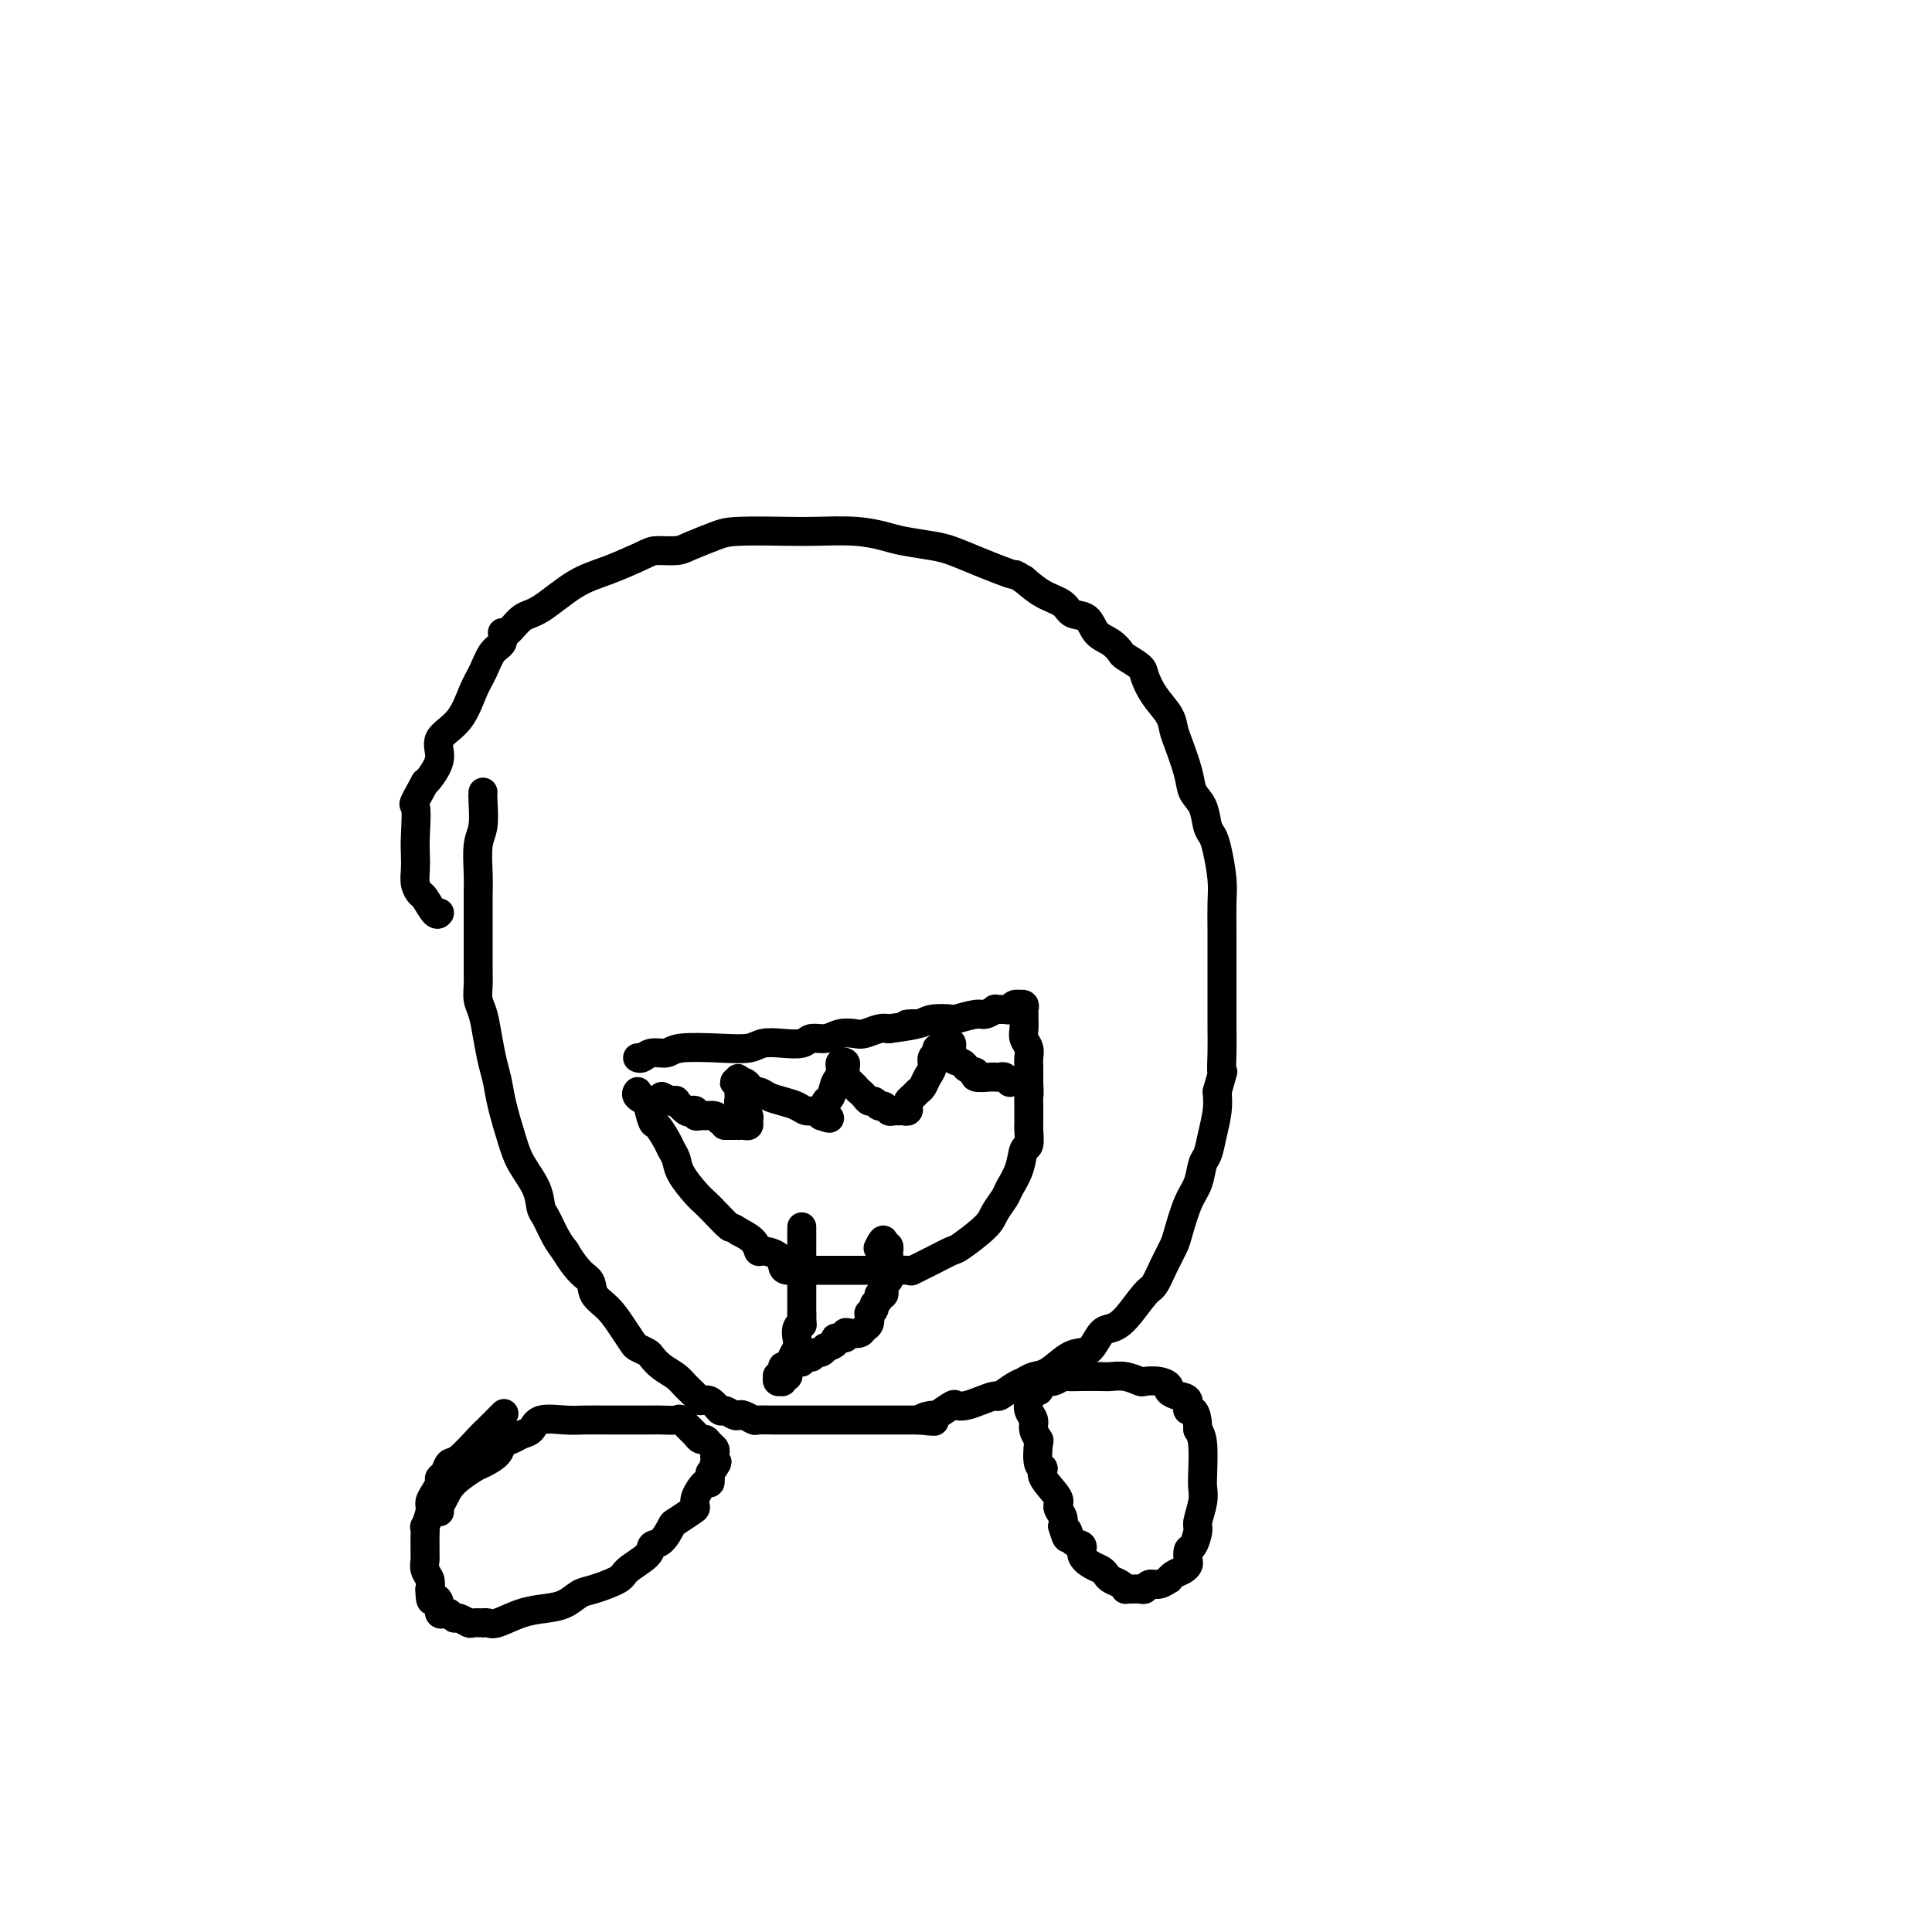 <svg viewBox='0 0 400 400' version='1.1' xmlns='http://www.w3.org/2000/svg' xmlns:xlink='http://www.w3.org/1999/xlink'><g fill='none' stroke='#000000' stroke-width='6' stroke-linecap='round' stroke-linejoin='round'><path d='M104,293c0.308,-0.310 0.615,-0.621 0,0c-0.615,0.621 -2.153,2.173 -3,3c-0.847,0.827 -1.001,0.929 -2,2c-0.999,1.071 -2.841,3.112 -4,4c-1.159,0.888 -1.634,0.622 -2,1c-0.366,0.378 -0.624,1.400 -1,2c-0.376,0.600 -0.870,0.778 -1,1c-0.130,0.222 0.105,0.488 0,1c-0.105,0.512 -0.550,1.270 -1,2c-0.450,0.730 -0.905,1.430 -1,2c-0.095,0.570 0.171,1.008 0,2c-0.171,0.992 -0.778,2.537 -1,3c-0.222,0.463 -0.060,-0.156 0,0c0.060,0.156 0.016,1.088 0,2c-0.016,0.912 -0.005,1.806 0,2c0.005,0.194 0.005,-0.310 0,0c-0.005,0.310 -0.015,1.434 0,2c0.015,0.566 0.056,0.574 0,1c-0.056,0.426 -0.207,1.268 0,2c0.207,0.732 0.774,1.352 1,2c0.226,0.648 0.113,1.324 0,2'/><path d='M89,329c0.008,3.519 0.527,2.315 1,2c0.473,-0.315 0.901,0.259 1,1c0.099,0.741 -0.129,1.647 0,2c0.129,0.353 0.616,0.151 1,0c0.384,-0.151 0.665,-0.251 1,0c0.335,0.251 0.724,0.852 1,1c0.276,0.148 0.437,-0.156 1,0c0.563,0.156 1.527,0.773 2,1c0.473,0.227 0.456,0.062 1,0c0.544,-0.062 1.649,-0.023 2,0c0.351,0.023 -0.052,0.031 0,0c0.052,-0.031 0.559,-0.101 1,0c0.441,0.101 0.818,0.374 2,0c1.182,-0.374 3.171,-1.395 5,-2c1.829,-0.605 3.499,-0.795 5,-1c1.501,-0.205 2.833,-0.424 4,-1c1.167,-0.576 2.170,-1.509 3,-2c0.830,-0.491 1.489,-0.542 3,-1c1.511,-0.458 3.875,-1.325 5,-2c1.125,-0.675 1.013,-1.158 2,-2c0.987,-0.842 3.075,-2.042 4,-3c0.925,-0.958 0.689,-1.675 1,-2c0.311,-0.325 1.170,-0.258 2,-1c0.830,-0.742 1.632,-2.294 2,-3c0.368,-0.706 0.301,-0.565 1,-1c0.699,-0.435 2.163,-1.446 3,-2c0.837,-0.554 1.048,-0.651 1,-1c-0.048,-0.349 -0.353,-0.949 0,-2c0.353,-1.051 1.364,-2.552 2,-3c0.636,-0.448 0.896,0.158 1,0c0.104,-0.158 0.052,-1.079 0,-2'/><path d='M147,305c2.238,-3.096 1.332,-2.335 1,-2c-0.332,0.335 -0.092,0.245 0,0c0.092,-0.245 0.036,-0.644 0,-1c-0.036,-0.356 -0.051,-0.669 0,-1c0.051,-0.331 0.168,-0.680 0,-1c-0.168,-0.320 -0.621,-0.609 -1,-1c-0.379,-0.391 -0.683,-0.883 -1,-1c-0.317,-0.117 -0.646,0.140 -1,0c-0.354,-0.140 -0.732,-0.679 -1,-1c-0.268,-0.321 -0.426,-0.426 -1,-1c-0.574,-0.574 -1.563,-1.618 -2,-2c-0.437,-0.382 -0.322,-0.103 -1,0c-0.678,0.103 -2.150,0.028 -3,0c-0.850,-0.028 -1.078,-0.009 -3,0c-1.922,0.009 -5.536,0.009 -8,0c-2.464,-0.009 -3.776,-0.028 -5,0c-1.224,0.028 -2.358,0.102 -4,0c-1.642,-0.102 -3.792,-0.379 -5,0c-1.208,0.379 -1.473,1.414 -2,2c-0.527,0.586 -1.314,0.725 -2,1c-0.686,0.275 -1.270,0.688 -2,1c-0.730,0.312 -1.606,0.523 -2,1c-0.394,0.477 -0.304,1.219 -1,2c-0.696,0.781 -2.176,1.599 -3,2c-0.824,0.401 -0.991,0.384 -2,1c-1.009,0.616 -2.859,1.864 -4,3c-1.141,1.136 -1.574,2.160 -2,3c-0.426,0.840 -0.845,1.495 -1,2c-0.155,0.505 -0.044,0.858 0,1c0.044,0.142 0.022,0.071 0,0'/><path d='M213,288c-0.009,0.357 -0.017,0.714 0,1c0.017,0.286 0.061,0.501 0,1c-0.061,0.499 -0.226,1.282 0,2c0.226,0.718 0.844,1.369 1,2c0.156,0.631 -0.150,1.240 0,2c0.150,0.760 0.755,1.672 1,2c0.245,0.328 0.130,0.073 0,1c-0.130,0.927 -0.274,3.035 0,4c0.274,0.965 0.967,0.786 1,1c0.033,0.214 -0.593,0.820 0,2c0.593,1.180 2.406,2.935 3,4c0.594,1.065 -0.033,1.441 0,2c0.033,0.559 0.724,1.303 1,2c0.276,0.697 0.138,1.349 0,2'/><path d='M220,316c1.283,4.446 0.991,1.562 1,1c0.009,-0.562 0.321,1.197 1,2c0.679,0.803 1.726,0.649 2,1c0.274,0.351 -0.226,1.207 0,2c0.226,0.793 1.177,1.522 2,2c0.823,0.478 1.517,0.706 2,1c0.483,0.294 0.756,0.653 1,1c0.244,0.347 0.460,0.682 1,1c0.540,0.318 1.405,0.621 2,1c0.595,0.379 0.919,0.835 1,1c0.081,0.165 -0.081,0.040 0,0c0.081,-0.040 0.405,0.004 1,0c0.595,-0.004 1.459,-0.058 2,0c0.541,0.058 0.757,0.227 1,0c0.243,-0.227 0.512,-0.848 1,-1c0.488,-0.152 1.195,0.167 2,0c0.805,-0.167 1.708,-0.818 2,-1c0.292,-0.182 -0.027,0.107 0,0c0.027,-0.107 0.399,-0.610 1,-1c0.601,-0.390 1.432,-0.666 2,-1c0.568,-0.334 0.874,-0.727 1,-1c0.126,-0.273 0.071,-0.427 0,-1c-0.071,-0.573 -0.159,-1.563 0,-2c0.159,-0.437 0.564,-0.319 1,-1c0.436,-0.681 0.901,-2.160 1,-3c0.099,-0.840 -0.169,-1.040 0,-2c0.169,-0.960 0.775,-2.680 1,-4c0.225,-1.320 0.071,-2.240 0,-3c-0.071,-0.760 -0.058,-1.358 0,-3c0.058,-1.642 0.159,-4.326 0,-6c-0.159,-1.674 -0.580,-2.337 -1,-3'/><path d='M248,296c-0.167,-5.129 -1.585,-3.951 -2,-4c-0.415,-0.049 0.171,-1.323 0,-2c-0.171,-0.677 -1.100,-0.756 -2,-1c-0.900,-0.244 -1.769,-0.653 -2,-1c-0.231,-0.347 0.178,-0.633 0,-1c-0.178,-0.367 -0.944,-0.816 -2,-1c-1.056,-0.184 -2.403,-0.102 -3,0c-0.597,0.102 -0.445,0.223 -1,0c-0.555,-0.223 -1.816,-0.792 -3,-1c-1.184,-0.208 -2.291,-0.057 -3,0c-0.709,0.057 -1.019,0.019 -2,0c-0.981,-0.019 -2.633,-0.020 -4,0c-1.367,0.020 -2.447,0.061 -3,0c-0.553,-0.061 -0.577,-0.222 -1,0c-0.423,0.222 -1.245,0.829 -2,1c-0.755,0.171 -1.442,-0.094 -2,0c-0.558,0.094 -0.987,0.547 -1,1c-0.013,0.453 0.388,0.905 0,1c-0.388,0.095 -1.566,-0.167 -2,0c-0.434,0.167 -0.124,0.762 0,1c0.124,0.238 0.062,0.119 0,0'/><path d='M100,164c-0.030,0.359 -0.061,0.718 0,2c0.061,1.282 0.212,3.488 0,5c-0.212,1.512 -0.789,2.332 -1,4c-0.211,1.668 -0.057,4.185 0,6c0.057,1.815 0.015,2.930 0,4c-0.015,1.070 -0.004,2.096 0,4c0.004,1.904 0.000,4.688 0,6c-0.000,1.312 0.003,1.154 0,2c-0.003,0.846 -0.012,2.697 0,4c0.012,1.303 0.045,2.060 0,3c-0.045,0.940 -0.166,2.064 0,3c0.166,0.936 0.621,1.686 1,3c0.379,1.314 0.682,3.194 1,5c0.318,1.806 0.650,3.539 1,5c0.350,1.461 0.717,2.652 1,4c0.283,1.348 0.482,2.855 1,5c0.518,2.145 1.356,4.929 2,7c0.644,2.071 1.092,3.429 2,5c0.908,1.571 2.274,3.355 3,5c0.726,1.645 0.813,3.152 1,4c0.187,0.848 0.473,1.036 1,2c0.527,0.964 1.293,2.704 2,4c0.707,1.296 1.353,2.148 2,3'/><path d='M117,259c2.811,4.770 4.340,5.194 5,6c0.660,0.806 0.452,1.995 1,3c0.548,1.005 1.852,1.828 3,3c1.148,1.172 2.138,2.695 3,4c0.862,1.305 1.595,2.394 2,3c0.405,0.606 0.482,0.729 1,1c0.518,0.271 1.475,0.691 2,1c0.525,0.309 0.617,0.506 1,1c0.383,0.494 1.058,1.286 2,2c0.942,0.714 2.153,1.352 3,2c0.847,0.648 1.330,1.306 2,2c0.670,0.694 1.526,1.425 2,2c0.474,0.575 0.564,0.995 1,1c0.436,0.005 1.216,-0.405 2,0c0.784,0.405 1.571,1.624 2,2c0.429,0.376 0.500,-0.092 1,0c0.500,0.092 1.427,0.743 2,1c0.573,0.257 0.791,0.122 1,0c0.209,-0.122 0.410,-0.229 1,0c0.590,0.229 1.569,0.793 2,1c0.431,0.207 0.315,0.055 1,0c0.685,-0.055 2.173,-0.015 3,0c0.827,0.015 0.995,0.004 2,0c1.005,-0.004 2.847,-0.001 4,0c1.153,0.001 1.615,0.000 2,0c0.385,-0.000 0.691,-0.000 3,0c2.309,0.000 6.622,0.000 9,0c2.378,-0.000 2.823,-0.000 4,0c1.177,0.000 3.086,0.000 4,0c0.914,-0.000 0.833,-0.000 1,0c0.167,0.000 0.584,0.000 1,0'/><path d='M190,294c6.452,0.379 2.081,0.326 1,0c-1.081,-0.326 1.127,-0.924 2,-1c0.873,-0.076 0.410,0.369 1,0c0.590,-0.369 2.232,-1.553 3,-2c0.768,-0.447 0.662,-0.156 1,0c0.338,0.156 1.119,0.179 2,0c0.881,-0.179 1.860,-0.558 3,-1c1.140,-0.442 2.440,-0.945 3,-1c0.560,-0.055 0.378,0.338 1,0c0.622,-0.338 2.046,-1.407 3,-2c0.954,-0.593 1.439,-0.709 2,-1c0.561,-0.291 1.200,-0.759 2,-1c0.800,-0.241 1.761,-0.257 3,-1c1.239,-0.743 2.754,-2.212 4,-3c1.246,-0.788 2.222,-0.893 3,-1c0.778,-0.107 1.357,-0.214 2,-1c0.643,-0.786 1.352,-2.250 2,-3c0.648,-0.750 1.237,-0.787 2,-1c0.763,-0.213 1.700,-0.603 3,-2c1.300,-1.397 2.963,-3.802 4,-5c1.037,-1.198 1.446,-1.188 2,-2c0.554,-0.812 1.251,-2.446 2,-4c0.749,-1.554 1.548,-3.029 2,-4c0.452,-0.971 0.555,-1.438 1,-3c0.445,-1.562 1.232,-4.219 2,-6c0.768,-1.781 1.516,-2.685 2,-4c0.484,-1.315 0.704,-3.040 1,-4c0.296,-0.960 0.667,-1.154 1,-2c0.333,-0.846 0.628,-2.343 1,-4c0.372,-1.657 0.821,-3.473 1,-5c0.179,-1.527 0.090,-2.763 0,-4'/><path d='M252,226c1.619,-5.689 1.166,-3.910 1,-4c-0.166,-0.090 -0.044,-2.048 0,-4c0.044,-1.952 0.012,-3.898 0,-5c-0.012,-1.102 -0.003,-1.359 0,-3c0.003,-1.641 0.001,-4.665 0,-6c-0.001,-1.335 0.001,-0.980 0,-2c-0.001,-1.020 -0.003,-3.414 0,-5c0.003,-1.586 0.012,-2.365 0,-4c-0.012,-1.635 -0.045,-4.127 0,-6c0.045,-1.873 0.168,-3.127 0,-5c-0.168,-1.873 -0.626,-4.363 -1,-6c-0.374,-1.637 -0.662,-2.420 -1,-3c-0.338,-0.580 -0.724,-0.956 -1,-2c-0.276,-1.044 -0.442,-2.754 -1,-4c-0.558,-1.246 -1.510,-2.027 -2,-3c-0.490,-0.973 -0.519,-2.139 -1,-4c-0.481,-1.861 -1.414,-4.417 -2,-6c-0.586,-1.583 -0.823,-2.191 -1,-3c-0.177,-0.809 -0.293,-1.817 -1,-3c-0.707,-1.183 -2.006,-2.540 -3,-4c-0.994,-1.460 -1.683,-3.025 -2,-4c-0.317,-0.975 -0.263,-1.362 -1,-2c-0.737,-0.638 -2.265,-1.527 -3,-2c-0.735,-0.473 -0.676,-0.532 -1,-1c-0.324,-0.468 -1.030,-1.347 -2,-2c-0.970,-0.653 -2.205,-1.080 -3,-2c-0.795,-0.920 -1.149,-2.332 -2,-3c-0.851,-0.668 -2.197,-0.591 -3,-1c-0.803,-0.409 -1.062,-1.302 -2,-2c-0.938,-0.698 -2.554,-1.199 -4,-2c-1.446,-0.801 -2.723,-1.900 -4,-3'/><path d='M212,120c-2.345,-1.428 -1.706,-0.998 -2,-1c-0.294,-0.002 -1.520,-0.434 -3,-1c-1.480,-0.566 -3.213,-1.265 -5,-2c-1.787,-0.735 -3.629,-1.507 -5,-2c-1.371,-0.493 -2.271,-0.706 -4,-1c-1.729,-0.294 -4.287,-0.667 -6,-1c-1.713,-0.333 -2.580,-0.626 -4,-1c-1.420,-0.374 -3.392,-0.830 -6,-1c-2.608,-0.170 -5.850,-0.053 -8,0c-2.150,0.053 -3.207,0.042 -6,0c-2.793,-0.042 -7.322,-0.117 -10,0c-2.678,0.117 -3.504,0.425 -5,1c-1.496,0.575 -3.662,1.418 -5,2c-1.338,0.582 -1.849,0.905 -3,1c-1.151,0.095 -2.940,-0.038 -4,0c-1.060,0.038 -1.389,0.245 -3,1c-1.611,0.755 -4.505,2.056 -7,3c-2.495,0.944 -4.592,1.529 -7,3c-2.408,1.471 -5.127,3.826 -7,5c-1.873,1.174 -2.900,1.166 -4,2c-1.100,0.834 -2.273,2.509 -3,3c-0.727,0.491 -1.010,-0.202 -1,0c0.010,0.202 0.311,1.299 0,2c-0.311,0.701 -1.234,1.005 -2,2c-0.766,0.995 -1.377,2.681 -2,4c-0.623,1.319 -1.260,2.273 -2,4c-0.740,1.727 -1.585,4.228 -3,6c-1.415,1.772 -3.400,2.815 -4,4c-0.600,1.185 0.185,2.511 0,4c-0.185,1.489 -1.338,3.140 -2,4c-0.662,0.860 -0.831,0.930 -1,1'/><path d='M88,162c-3.083,5.619 -2.291,4.166 -2,5c0.291,0.834 0.081,3.954 0,6c-0.081,2.046 -0.034,3.018 0,4c0.034,0.982 0.054,1.973 0,3c-0.054,1.027 -0.183,2.089 0,3c0.183,0.911 0.676,1.669 1,2c0.324,0.331 0.479,0.233 1,1c0.521,0.767 1.410,2.399 2,3c0.590,0.601 0.883,0.172 1,0c0.117,-0.172 0.059,-0.086 0,0'/><path d='M132,219c0.277,0.121 0.554,0.242 1,0c0.446,-0.242 1.061,-0.849 2,-1c0.939,-0.151 2.204,0.152 3,0c0.796,-0.152 1.125,-0.759 3,-1c1.875,-0.241 5.297,-0.116 8,0c2.703,0.116 4.687,0.223 6,0c1.313,-0.223 1.954,-0.777 3,-1c1.046,-0.223 2.495,-0.116 4,0c1.505,0.116 3.065,0.241 4,0c0.935,-0.241 1.247,-0.848 2,-1c0.753,-0.152 1.949,0.152 3,0c1.051,-0.152 1.958,-0.759 3,-1c1.042,-0.241 2.217,-0.116 3,0c0.783,0.116 1.172,0.224 2,0c0.828,-0.224 2.094,-0.778 3,-1c0.906,-0.222 1.453,-0.111 2,0'/><path d='M184,213c8.860,-1.171 5.012,-1.097 4,-1c-1.012,0.097 0.814,0.218 2,0c1.186,-0.218 1.731,-0.775 3,-1c1.269,-0.225 3.262,-0.117 4,0c0.738,0.117 0.220,0.242 1,0c0.780,-0.242 2.857,-0.850 4,-1c1.143,-0.150 1.353,0.157 2,0c0.647,-0.157 1.731,-0.778 2,-1c0.269,-0.222 -0.278,-0.046 0,0c0.278,0.046 1.380,-0.040 2,0c0.620,0.040 0.758,0.206 1,0c0.242,-0.206 0.587,-0.784 1,-1c0.413,-0.216 0.895,-0.069 1,0c0.105,0.069 -0.168,0.061 0,0c0.168,-0.061 0.777,-0.176 1,0c0.223,0.176 0.060,0.641 0,1c-0.060,0.359 -0.017,0.610 0,1c0.017,0.390 0.008,0.920 0,1c-0.008,0.080 -0.016,-0.288 0,0c0.016,0.288 0.057,1.232 0,2c-0.057,0.768 -0.211,1.361 0,2c0.211,0.639 0.789,1.323 1,2c0.211,0.677 0.057,1.346 0,2c-0.057,0.654 -0.015,1.291 0,2c0.015,0.709 0.004,1.488 0,2c-0.004,0.512 -0.002,0.756 0,1'/><path d='M213,224c0.155,3.057 0.041,2.701 0,3c-0.041,0.299 -0.010,1.254 0,2c0.010,0.746 -0.001,1.283 0,2c0.001,0.717 0.012,1.615 0,2c-0.012,0.385 -0.049,0.257 0,1c0.049,0.743 0.183,2.358 0,3c-0.183,0.642 -0.683,0.311 -1,1c-0.317,0.689 -0.452,2.399 -1,4c-0.548,1.601 -1.509,3.095 -2,4c-0.491,0.905 -0.511,1.222 -1,2c-0.489,0.778 -1.449,2.018 -2,3c-0.551,0.982 -0.695,1.707 -2,3c-1.305,1.293 -3.771,3.156 -5,4c-1.229,0.844 -1.221,0.671 -2,1c-0.779,0.329 -2.347,1.160 -4,2c-1.653,0.840 -3.392,1.689 -4,2c-0.608,0.311 -0.084,0.083 -1,0c-0.916,-0.083 -3.272,-0.022 -4,0c-0.728,0.022 0.173,0.006 0,0c-0.173,-0.006 -1.420,-0.002 -3,0c-1.580,0.002 -3.491,0.001 -5,0c-1.509,-0.001 -2.614,-0.002 -4,0c-1.386,0.002 -3.052,0.008 -4,0c-0.948,-0.008 -1.179,-0.031 -2,0c-0.821,0.031 -2.234,0.115 -3,0c-0.766,-0.115 -0.886,-0.429 -1,-1c-0.114,-0.571 -0.221,-1.399 -1,-2c-0.779,-0.601 -2.229,-0.976 -3,-1c-0.771,-0.024 -0.861,0.301 -1,0c-0.139,-0.301 -0.325,-1.229 -1,-2c-0.675,-0.771 -1.837,-1.386 -3,-2'/><path d='M153,255c-1.845,-1.310 -1.458,-0.584 -2,-1c-0.542,-0.416 -2.015,-1.974 -3,-3c-0.985,-1.026 -1.483,-1.521 -2,-2c-0.517,-0.479 -1.055,-0.942 -2,-2c-0.945,-1.058 -2.299,-2.712 -3,-4c-0.701,-1.288 -0.751,-2.212 -1,-3c-0.249,-0.788 -0.698,-1.442 -1,-2c-0.302,-0.558 -0.457,-1.021 -1,-2c-0.543,-0.979 -1.474,-2.475 -2,-3c-0.526,-0.525 -0.649,-0.078 -1,-1c-0.351,-0.922 -0.931,-3.214 -1,-4c-0.069,-0.786 0.373,-0.066 0,0c-0.373,0.066 -1.562,-0.521 -2,-1c-0.438,-0.479 -0.125,-0.851 0,-1c0.125,-0.149 0.063,-0.074 0,0'/><path d='M137,227c0.880,0.427 1.759,0.854 2,1c0.241,0.146 -0.157,0.011 0,0c0.157,-0.011 0.869,0.101 1,0c0.131,-0.101 -0.320,-0.416 0,0c0.320,0.416 1.409,1.561 2,2c0.591,0.439 0.682,0.170 1,0c0.318,-0.170 0.862,-0.243 1,0c0.138,0.243 -0.132,0.800 0,1c0.132,0.200 0.664,0.043 1,0c0.336,-0.043 0.475,0.027 1,0c0.525,-0.027 1.436,-0.151 2,0c0.564,0.151 0.782,0.575 1,1'/><path d='M149,232c1.979,1.000 0.925,1.000 1,1c0.075,0.000 1.278,0.001 2,0c0.722,-0.001 0.964,-0.003 1,0c0.036,0.003 -0.133,0.012 0,0c0.133,-0.012 0.568,-0.045 1,0c0.432,0.045 0.862,0.167 1,0c0.138,-0.167 -0.014,-0.623 0,-1c0.014,-0.377 0.196,-0.676 0,-1c-0.196,-0.324 -0.771,-0.675 -1,-1c-0.229,-0.325 -0.114,-0.626 0,-1c0.114,-0.374 0.227,-0.821 0,-1c-0.227,-0.179 -0.793,-0.089 -1,0c-0.207,0.089 -0.056,0.179 0,0c0.056,-0.179 0.015,-0.625 0,-1c-0.015,-0.375 -0.004,-0.678 0,-1c0.004,-0.322 0.001,-0.663 0,-1c-0.001,-0.337 -0.001,-0.668 0,-1'/><path d='M153,224c-0.330,-1.392 -0.155,-0.373 0,0c0.155,0.373 0.289,0.100 0,0c-0.289,-0.100 -1.003,-0.028 -1,0c0.003,0.028 0.723,0.010 1,0c0.277,-0.010 0.111,-0.013 0,0c-0.111,0.013 -0.167,0.041 0,0c0.167,-0.041 0.558,-0.152 1,0c0.442,0.152 0.936,0.565 1,1c0.064,0.435 -0.303,0.890 0,1c0.303,0.110 1.274,-0.124 2,0c0.726,0.124 1.206,0.607 2,1c0.794,0.393 1.901,0.696 3,1c1.099,0.304 2.192,0.607 3,1c0.808,0.393 1.333,0.875 2,1c0.667,0.125 1.476,-0.107 2,0c0.524,0.107 0.762,0.554 1,1'/><path d='M170,231c2.856,1.070 1.497,0.245 1,0c-0.497,-0.245 -0.130,0.091 0,0c0.130,-0.091 0.024,-0.609 0,-1c-0.024,-0.391 0.036,-0.654 0,-1c-0.036,-0.346 -0.167,-0.775 0,-1c0.167,-0.225 0.634,-0.245 1,-1c0.366,-0.755 0.633,-2.244 1,-3c0.367,-0.756 0.834,-0.778 1,-1c0.166,-0.222 0.030,-0.645 0,-1c-0.030,-0.355 0.045,-0.642 0,-1c-0.045,-0.358 -0.209,-0.786 0,-1c0.209,-0.214 0.791,-0.212 1,0c0.209,0.212 0.045,0.634 0,1c-0.045,0.366 0.029,0.675 0,1c-0.029,0.325 -0.162,0.664 0,1c0.162,0.336 0.618,0.667 1,1c0.382,0.333 0.691,0.666 1,1'/><path d='M177,225c0.643,0.802 0.750,0.807 1,1c0.250,0.193 0.644,0.572 1,1c0.356,0.428 0.673,0.903 1,1c0.327,0.097 0.665,-0.184 1,0c0.335,0.184 0.667,0.834 1,1c0.333,0.166 0.666,-0.152 1,0c0.334,0.152 0.667,0.774 1,1c0.333,0.226 0.664,0.058 1,0c0.336,-0.058 0.678,-0.004 1,0c0.322,0.004 0.625,-0.040 1,0c0.375,0.040 0.821,0.165 1,0c0.179,-0.165 0.089,-0.621 0,-1c-0.089,-0.379 -0.179,-0.682 0,-1c0.179,-0.318 0.626,-0.651 1,-1c0.374,-0.349 0.673,-0.713 1,-1c0.327,-0.287 0.680,-0.496 1,-1c0.320,-0.504 0.606,-1.302 1,-2c0.394,-0.698 0.894,-1.296 1,-2c0.106,-0.704 -0.183,-1.513 0,-2c0.183,-0.487 0.836,-0.652 1,-1c0.164,-0.348 -0.163,-0.879 0,-1c0.163,-0.121 0.814,0.168 1,0c0.186,-0.168 -0.093,-0.793 0,-1c0.093,-0.207 0.559,0.004 1,0c0.441,-0.004 0.857,-0.222 1,0c0.143,0.222 0.013,0.886 0,1c-0.013,0.114 0.089,-0.320 0,0c-0.089,0.320 -0.370,1.394 0,2c0.370,0.606 1.391,0.745 2,1c0.609,0.255 0.804,0.628 1,1'/><path d='M200,221c1.116,0.939 1.906,0.788 2,1c0.094,0.212 -0.508,0.789 0,1c0.508,0.211 2.125,0.055 3,0c0.875,-0.055 1.009,-0.011 1,0c-0.009,0.011 -0.160,-0.011 0,0c0.160,0.011 0.630,0.054 1,0c0.370,-0.054 0.638,-0.207 1,0c0.362,0.207 0.818,0.773 1,1c0.182,0.227 0.091,0.113 0,0'/><path d='M166,254c0.000,0.368 0.000,0.736 0,1c0.000,0.264 0.000,0.423 0,1c0.000,0.577 -0.000,1.573 0,2c0.000,0.427 0.000,0.284 0,1c0.000,0.716 0.000,2.291 0,3c0.000,0.709 -0.000,0.554 0,1c0.000,0.446 0.000,1.495 0,2c0.000,0.505 -0.000,0.468 0,1c0.000,0.532 0.000,1.635 0,2c-0.000,0.365 0.000,-0.007 0,0c0.000,0.007 0.000,0.394 0,1c0.000,0.606 0.000,1.432 0,2c0.000,0.568 0.000,0.876 0,1c0.000,0.124 0.000,0.062 0,0'/><path d='M166,272c0.059,3.203 0.208,2.210 0,2c-0.208,-0.210 -0.773,0.362 -1,1c-0.227,0.638 -0.117,1.340 0,2c0.117,0.660 0.241,1.277 0,2c-0.241,0.723 -0.848,1.552 -1,2c-0.152,0.448 0.151,0.516 0,1c-0.151,0.484 -0.758,1.383 -1,2c-0.242,0.617 -0.121,0.951 0,1c0.121,0.049 0.243,-0.187 0,0c-0.243,0.187 -0.851,0.796 -1,1c-0.149,0.204 0.160,0.004 0,0c-0.160,-0.004 -0.790,0.187 -1,0c-0.210,-0.187 -0.002,-0.753 0,-1c0.002,-0.247 -0.203,-0.175 0,0c0.203,0.175 0.815,0.454 1,0c0.185,-0.454 -0.055,-1.642 0,-2c0.055,-0.358 0.406,0.114 1,0c0.594,-0.114 1.430,-0.815 2,-1c0.570,-0.185 0.874,0.146 1,0c0.126,-0.146 0.072,-0.770 0,-1c-0.072,-0.230 -0.164,-0.066 0,0c0.164,0.066 0.582,0.033 1,0'/><path d='M167,281c0.796,-0.554 0.785,0.063 1,0c0.215,-0.063 0.654,-0.804 1,-1c0.346,-0.196 0.598,0.154 1,0c0.402,-0.154 0.952,-0.811 1,-1c0.048,-0.189 -0.408,0.089 0,0c0.408,-0.089 1.681,-0.546 2,-1c0.319,-0.454 -0.314,-0.905 0,-1c0.314,-0.095 1.575,0.167 2,0c0.425,-0.167 0.012,-0.765 0,-1c-0.012,-0.235 0.375,-0.109 1,0c0.625,0.109 1.487,0.202 2,0c0.513,-0.202 0.677,-0.698 1,-1c0.323,-0.302 0.803,-0.410 1,-1c0.197,-0.590 0.109,-1.663 0,-2c-0.109,-0.337 -0.241,0.063 0,0c0.241,-0.063 0.853,-0.590 1,-1c0.147,-0.410 -0.172,-0.705 0,-1c0.172,-0.295 0.834,-0.590 1,-1c0.166,-0.410 -0.166,-0.936 0,-1c0.166,-0.064 0.829,0.334 1,0c0.171,-0.334 -0.150,-1.399 0,-2c0.150,-0.601 0.772,-0.737 1,-1c0.228,-0.263 0.061,-0.653 0,-1c-0.061,-0.347 -0.017,-0.652 0,-1c0.017,-0.348 0.005,-0.738 0,-1c-0.005,-0.262 -0.004,-0.396 0,-1c0.004,-0.604 0.011,-1.677 0,-2c-0.011,-0.323 -0.042,0.105 0,0c0.042,-0.105 0.155,-0.744 0,-1c-0.155,-0.256 -0.577,-0.128 -1,0'/><path d='M183,258c0.244,-2.489 -0.644,-0.711 -1,0c-0.356,0.711 -0.178,0.356 0,0'/></g>
</svg>
